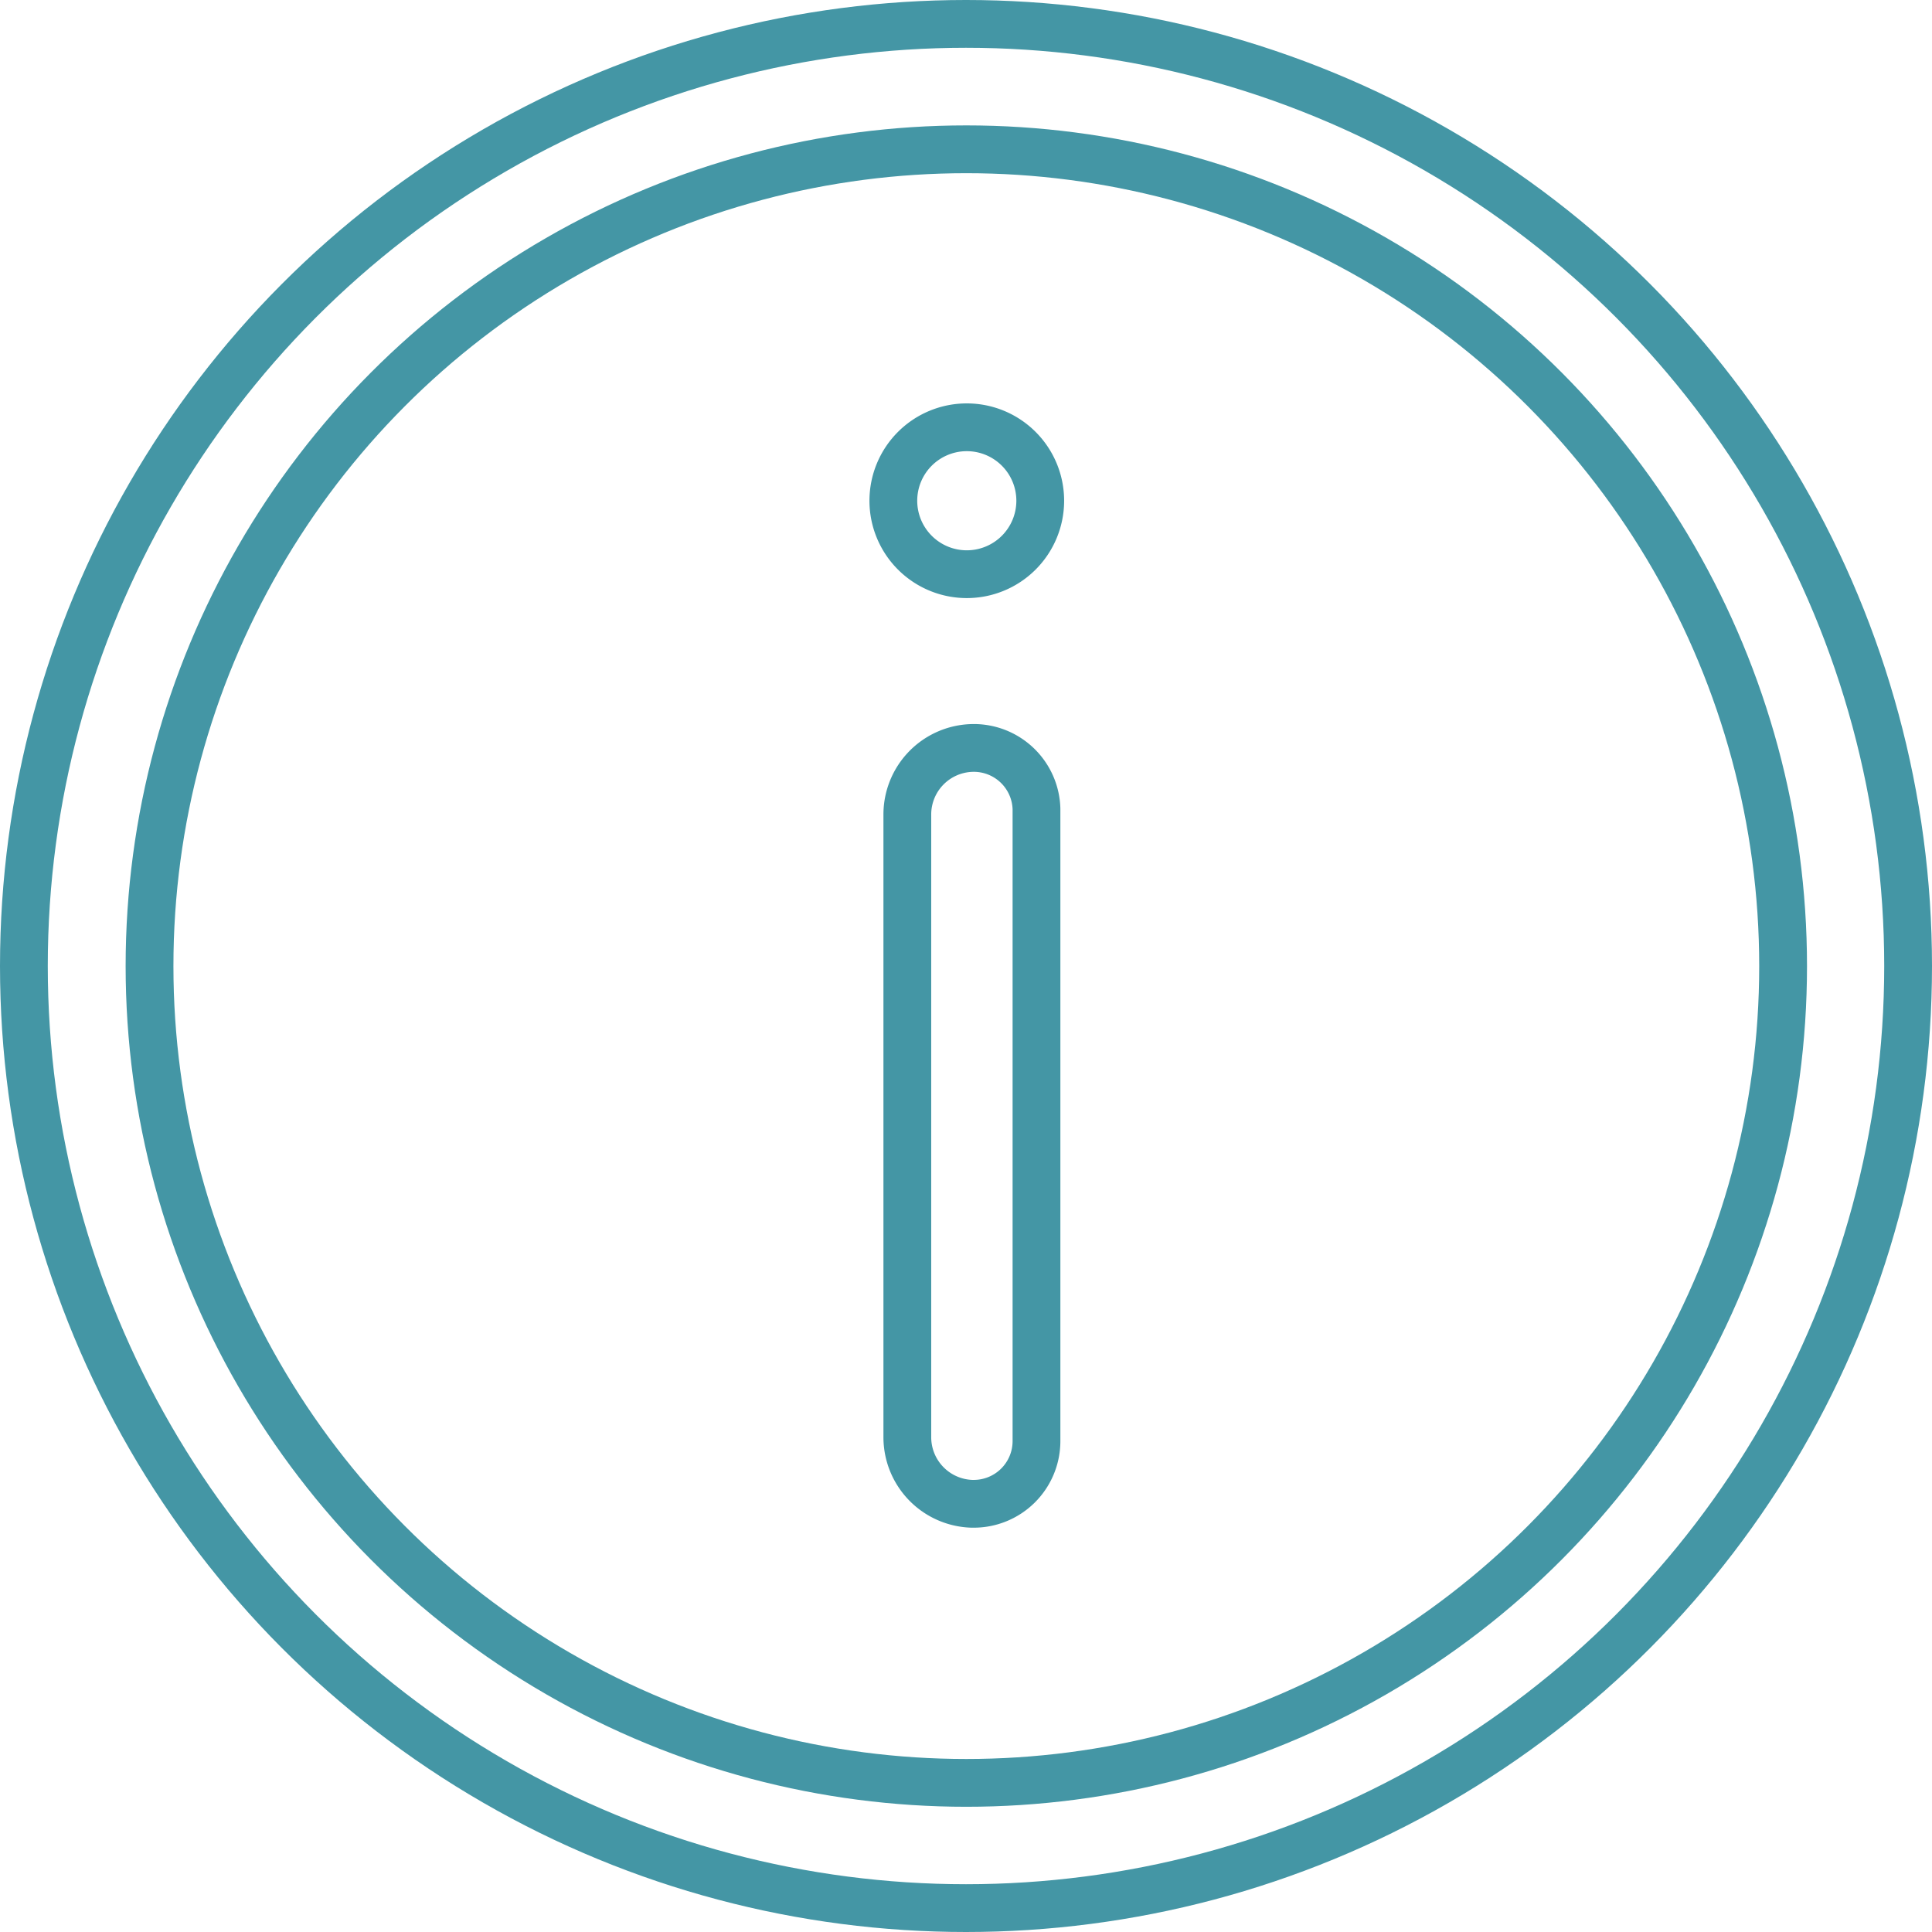 <svg xmlns="http://www.w3.org/2000/svg" width="151.638" height="151.638" viewBox="0 0 151.638 151.638"><g transform="translate(-29.294 -73.011)"><path d="M99.41,112.313a5.765,5.765,0,1,1,5.766,5.765A5.766,5.766,0,0,1,99.41,112.313Z" fill="none" stroke="#4496a5" stroke-linecap="round" stroke-linejoin="round" stroke-width="3.75"/><circle cx="64.108" cy="64.108" r="64.108" transform="translate(41.03 84.729)" fill="none" stroke="#4496a5" stroke-linecap="round" stroke-linejoin="round" stroke-width="3.751"/><circle cx="73.944" cy="73.944" r="73.944" transform="translate(31.169 74.886)" fill="none" stroke="#4496a5" stroke-linecap="round" stroke-linejoin="round" stroke-width="3.75"/><path d="M100.508,185.786V136.964a5.223,5.223,0,0,1,5.07-5.247,4.922,4.922,0,0,1,5.067,4.771c0,.041,0,.082,0,.123V186.14a4.923,4.923,0,0,1-4.948,4.9l-.122,0A5.23,5.23,0,0,1,100.508,185.786Z" fill="none" stroke="#4496a5" stroke-linecap="round" stroke-linejoin="round" stroke-width="3.75"/></g></svg>